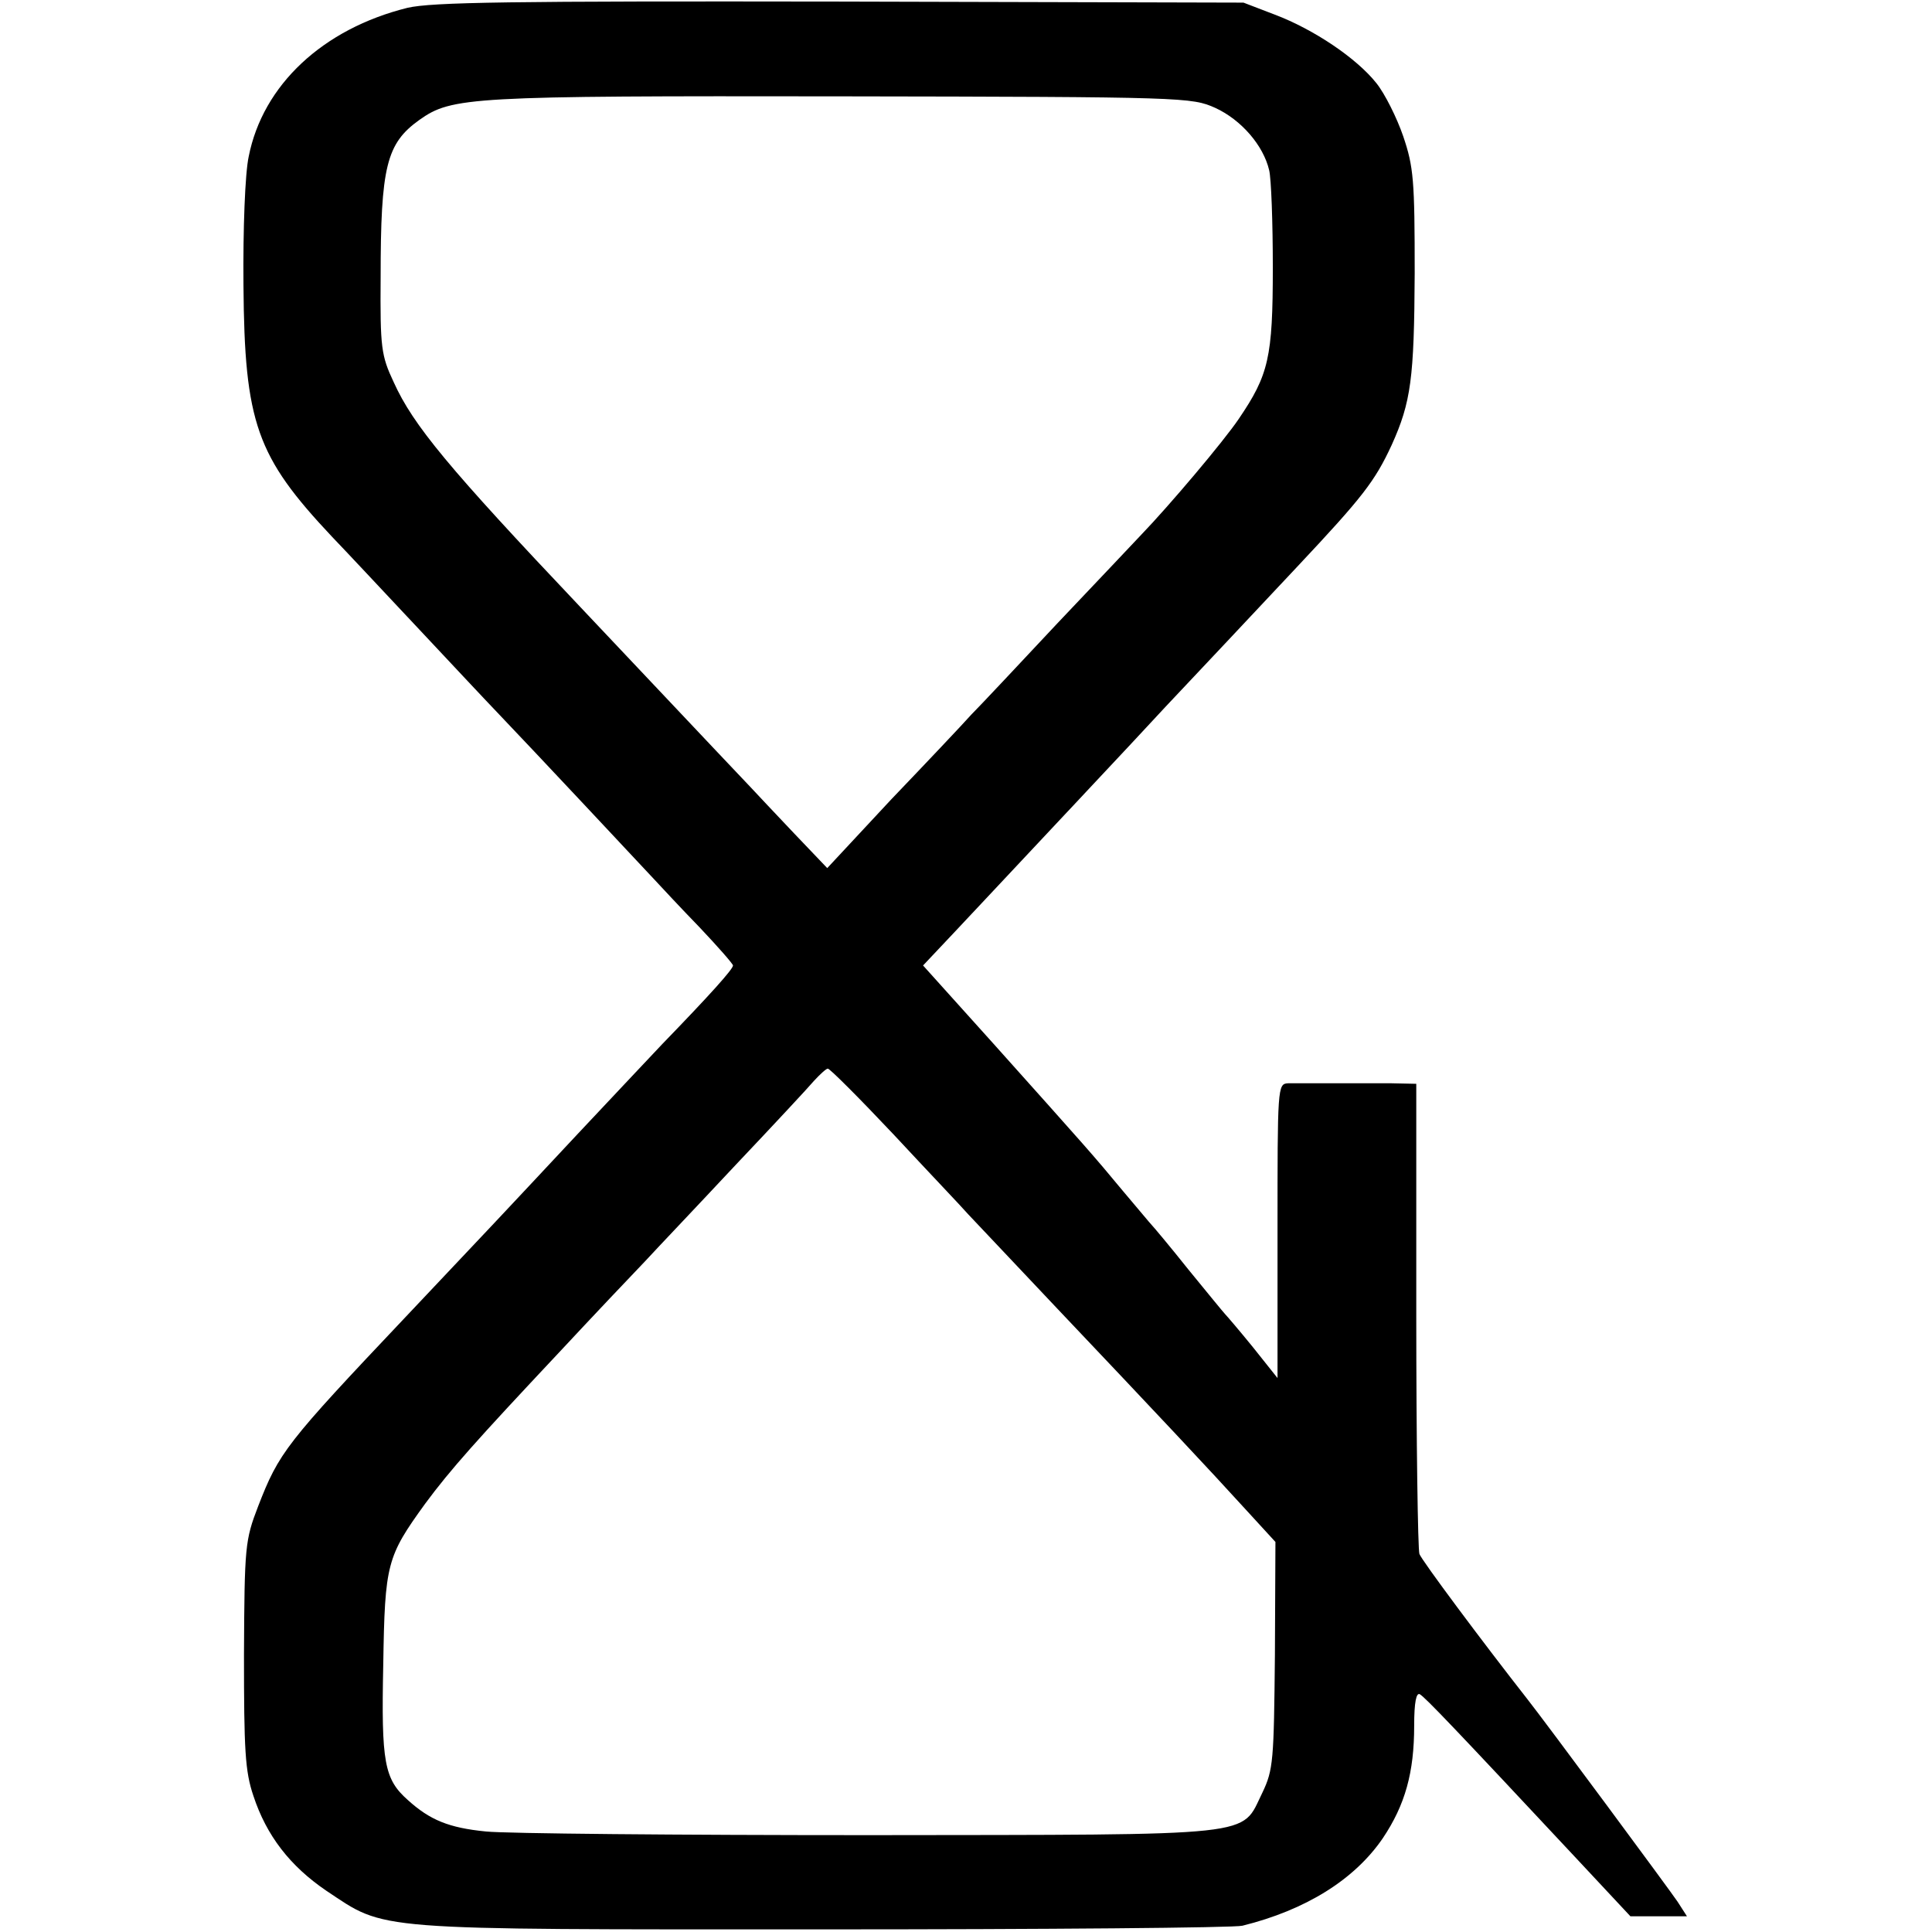 <?xml version="1.0" standalone="no"?>
<!DOCTYPE svg PUBLIC "-//W3C//DTD SVG 20010904//EN"
 "http://www.w3.org/TR/2001/REC-SVG-20010904/DTD/svg10.dtd">
<svg version="1.0" xmlns="http://www.w3.org/2000/svg"
 width="369pt" height="369pt" viewBox="0 0 369 369"
 preserveAspectRatio="xMidYMid meet">
<g transform="translate(0,369) scale(0.1,-0.1)"
fill="#000000" stroke="none">
<path d="M778 3675 c-161 -40 -276 -147 -303 -284 -7 -32 -11 -139 -10 -246 2
-263 25 -327 169 -480 26 -27 98 -104 159 -169 62 -66 132 -141 157 -167 67
-70 271 -288 299 -318 13 -14 52 -56 87 -92 35 -37 64 -70 64 -73 0 -7 -43
-55 -135 -150 -22 -23 -94 -100 -160 -170 -156 -167 -176 -188 -330 -351 -230
-243 -242 -259 -282 -362 -25 -65 -26 -76 -27 -283 0 -182 2 -223 18 -270 25
-76 70 -134 139 -181 116 -77 77 -74 947 -74 426 0 788 3 803 7 121 30 214 88
268 167 43 64 60 126 60 215 0 45 4 64 11 60 12 -8 61 -59 303 -318 l99 -106
54 0 54 0 -18 28 c-14 21 -253 344 -287 387 -87 111 -201 264 -206 277 -3 9
-6 215 -6 458 l0 440 -47 1 c-27 0 -77 0 -113 0 -36 0 -74 0 -85 0 -20 -1 -20
-8 -20 -282 l0 -281 -47 59 c-26 32 -50 60 -53 63 -3 3 -34 41 -70 85 -35 44
-67 82 -70 85 -3 3 -27 32 -55 65 -58 70 -68 81 -247 281 l-135 150 66 70
c148 158 340 362 397 424 99 105 130 138 252 268 125 133 148 163 180 232 37
82 43 127 44 328 0 178 -2 203 -22 262 -12 35 -35 81 -51 101 -38 48 -120 103
-194 131 l-60 23 -770 2 c-630 1 -780 -1 -827 -12z m1543 -191 c50 -23 92 -72
103 -119 4 -16 7 -100 7 -186 0 -172 -8 -205 -65 -289 -29 -43 -133 -166 -186
-221 -14 -15 -86 -91 -160 -169 -74 -79 -148 -158 -165 -175 -16 -18 -85 -91
-153 -162 l-122 -131 -63 66 c-34 36 -71 75 -82 87 -20 21 -56 59 -326 345
-252 266 -320 348 -357 430 -24 51 -26 66 -25 200 0 212 11 256 74 301 62 44
96 46 804 45 660 -1 671 -2 716 -22z m-615 -1960 c65 -70 130 -138 143 -153
13 -14 90 -95 170 -180 184 -194 292 -309 362 -386 l55 -60 -1 -216 c-2 -202
-3 -219 -24 -263 -42 -85 3 -80 -751 -81 -366 0 -695 3 -732 7 -71 7 -107 22
-149 60 -45 40 -51 71 -47 259 3 193 7 206 80 307 48 65 99 122 254 287 67 72
142 151 166 176 23 25 102 108 173 184 72 76 139 148 150 161 11 12 23 23 26
23 3 1 60 -56 125 -125z"/>
</g>
</svg>
